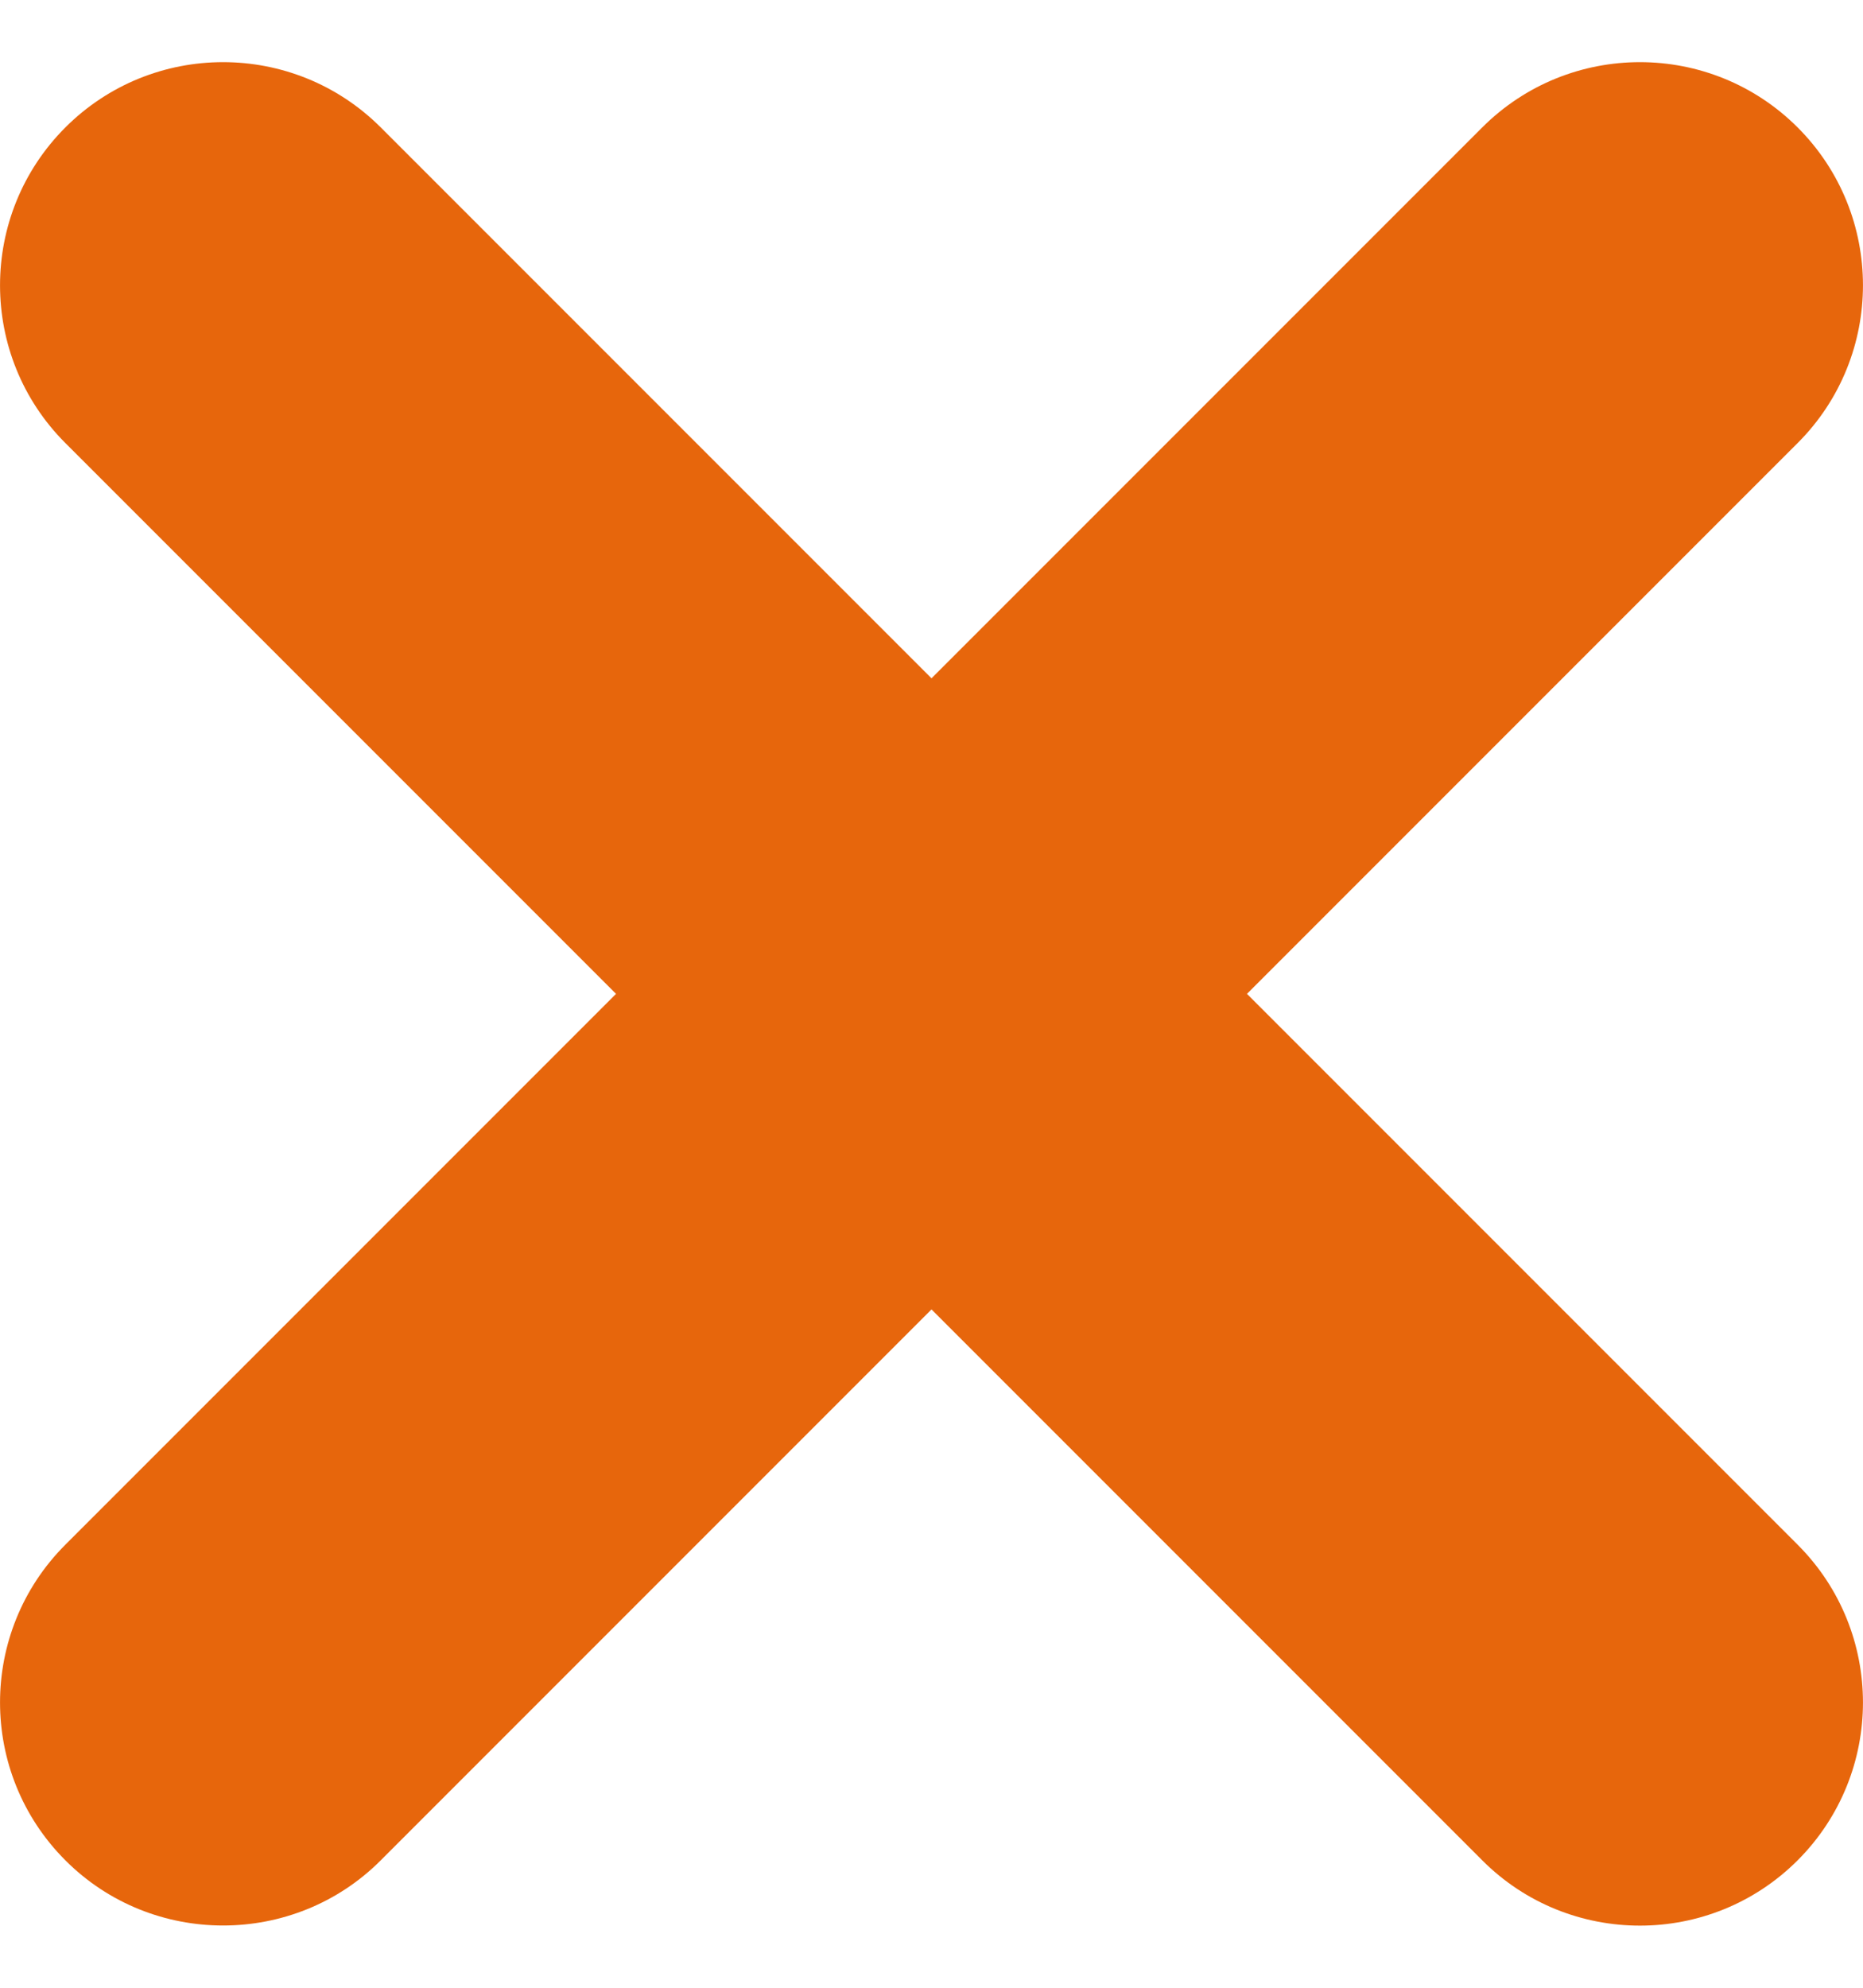 <svg width="15" height="16" viewBox="0 0 15 16" fill="none" xmlns="http://www.w3.org/2000/svg">
<path d="M10.04 8L14.474 3.566C15.175 2.865 15.175 1.727 14.474 1.026C13.773 0.325 12.635 0.325 11.934 1.026L7.5 5.46L3.066 1.026C2.365 0.325 1.227 0.325 0.526 1.026C-0.175 1.728 -0.175 2.865 0.526 3.566L4.96 8L0.526 12.434C-0.175 13.135 -0.175 14.272 0.526 14.974C0.876 15.325 1.337 15.499 1.796 15.499C2.255 15.499 2.716 15.325 3.066 14.974L7.5 10.54L11.934 14.974C12.284 15.325 12.744 15.5 13.204 15.5C13.663 15.5 14.123 15.325 14.474 14.974C15.175 14.272 15.175 13.135 14.474 12.434L10.04 8Z" fill="#E7660C"/>
</svg>
